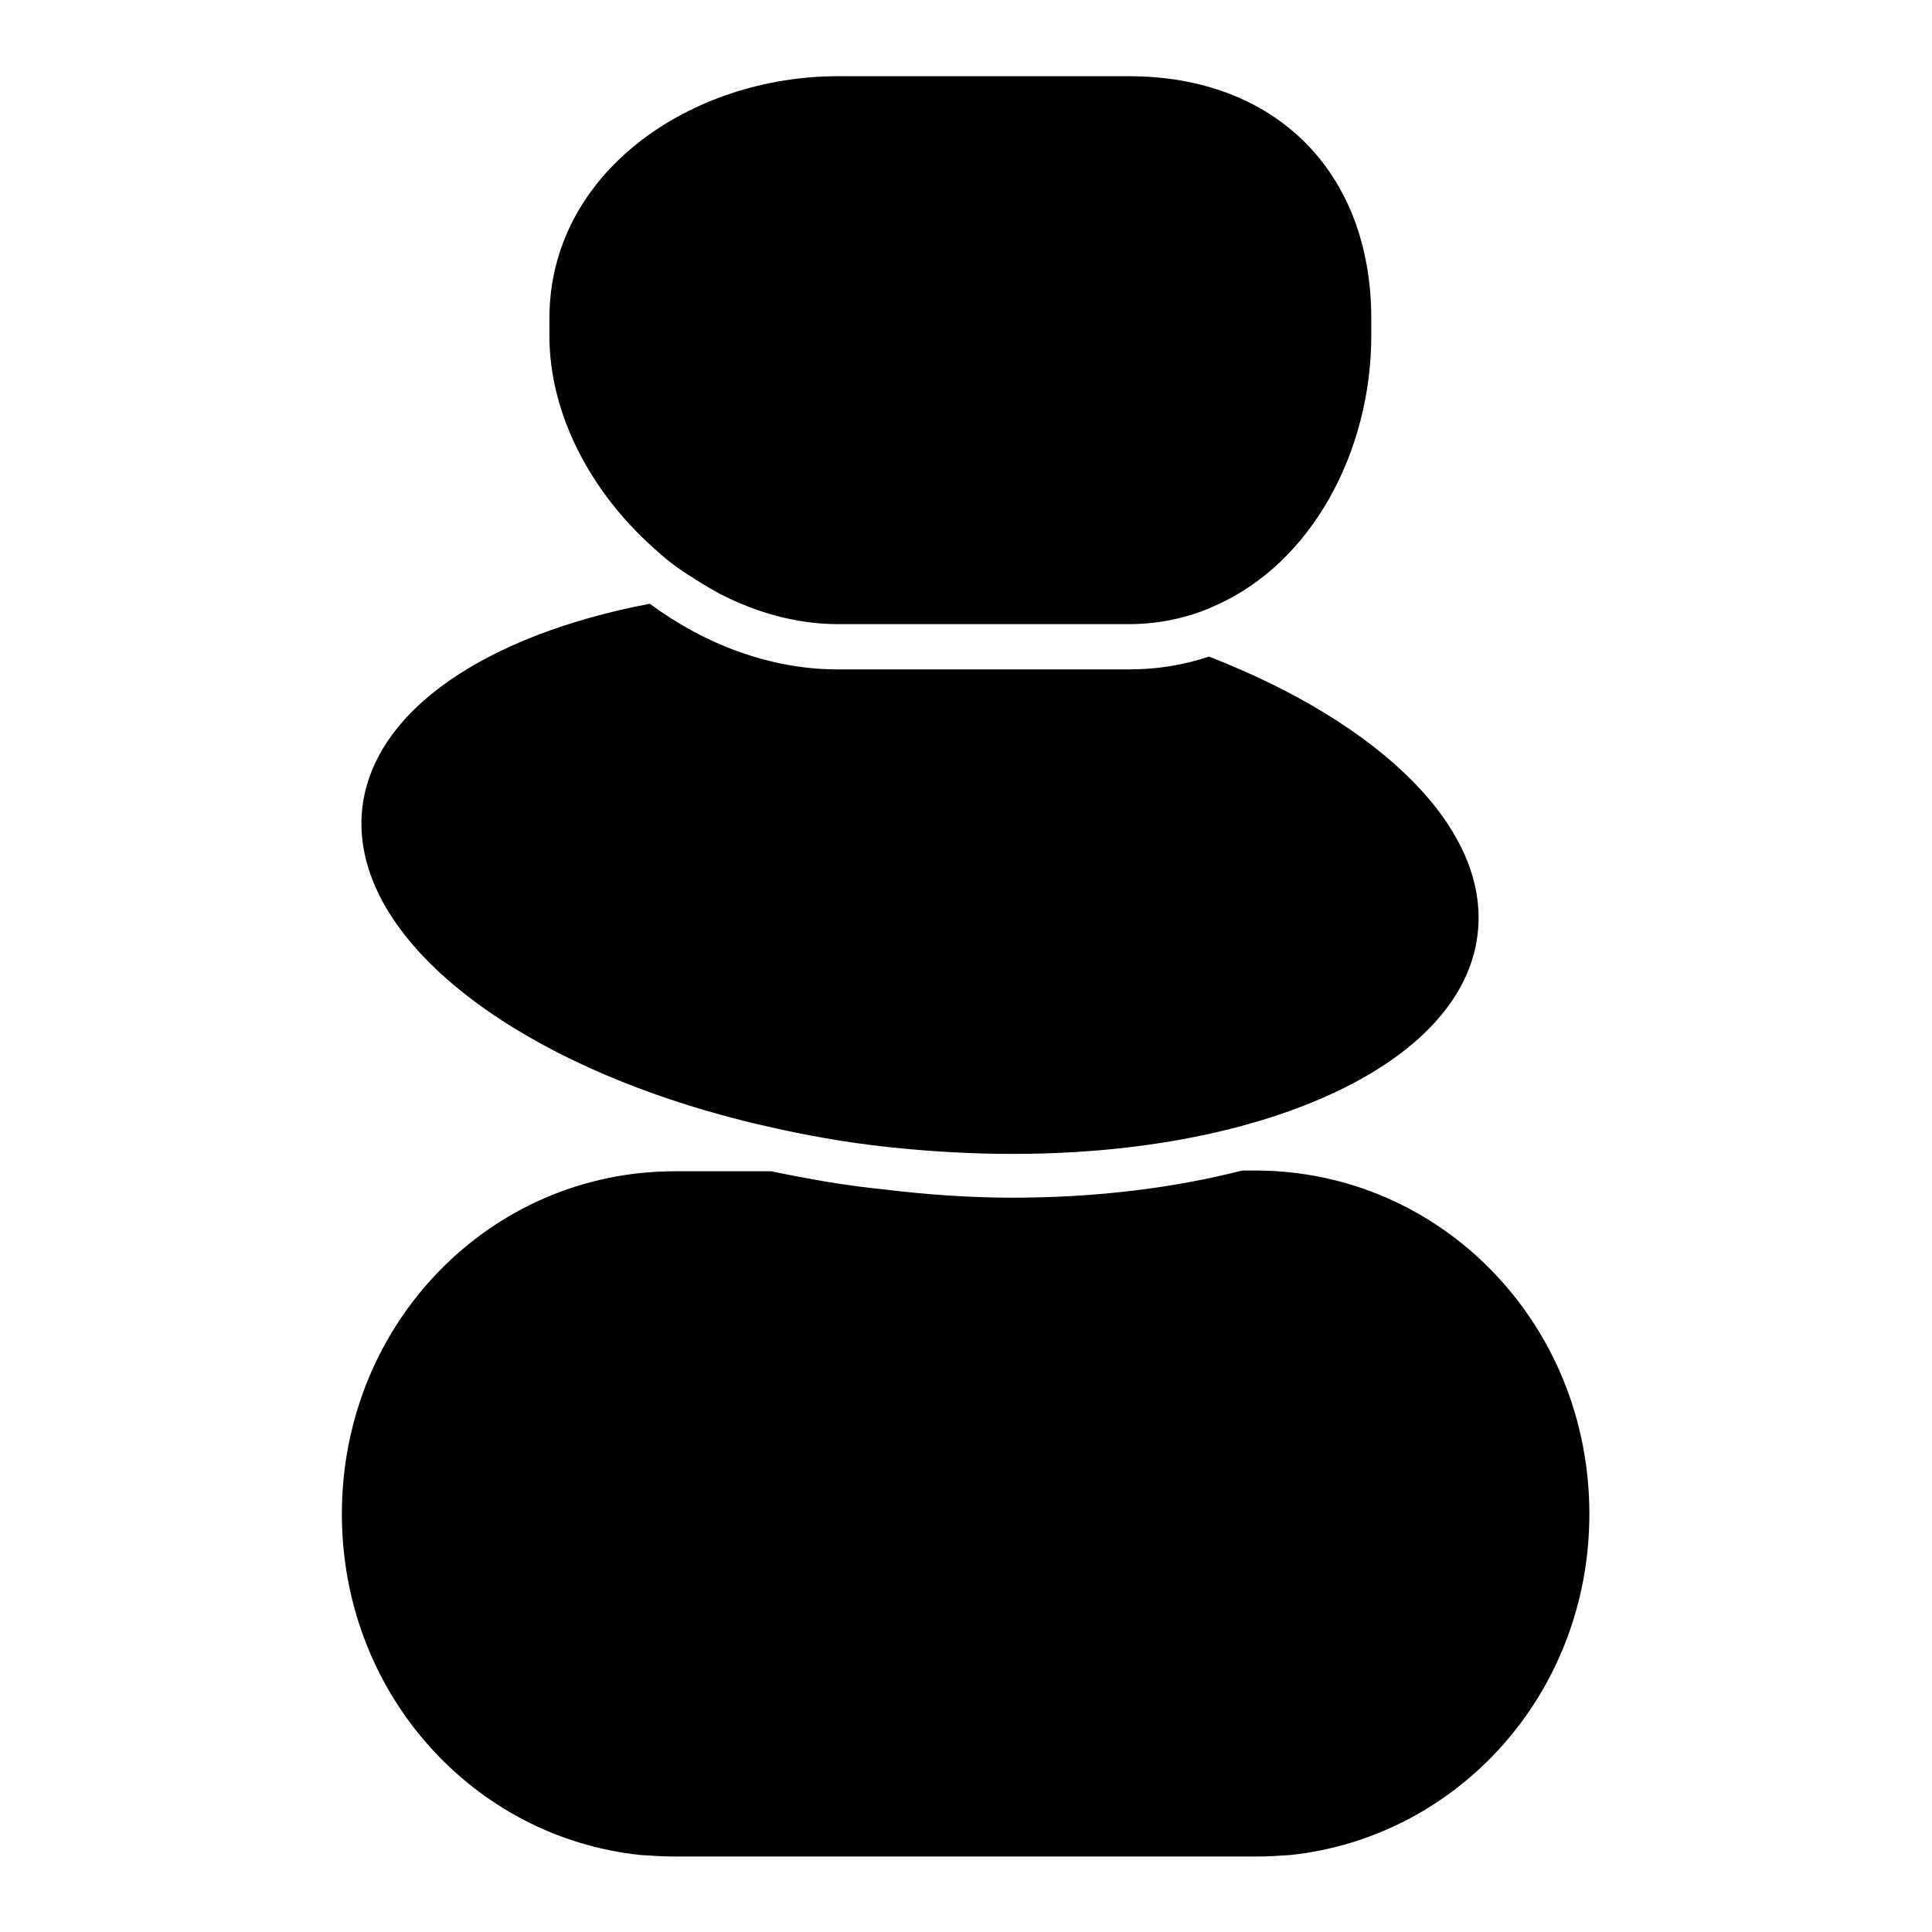 <?xml version="1.0" encoding="utf-8"?>
<!-- Svg Vector Icons : http://www.onlinewebfonts.com/icon -->
<!DOCTYPE svg PUBLIC "-//W3C//DTD SVG 1.1//EN" "http://www.w3.org/Graphics/SVG/1.1/DTD/svg11.dtd">
<svg version="1.1" xmlns="http://www.w3.org/2000/svg" xmlns:xlink="http://www.w3.org/1999/xlink" x="0px" y="0px" viewBox="0 0 256 256" enable-background="new 0 0 256 256" xml:space="preserve">
<g><g><g><path fill="#000000" d="M210.6,200.6c0,23.7-17.3,42.8-39.6,45.2c-1.5,0.1-3,0.2-4.5,0.2H89.4c-1.5,0-3-0.1-4.5-0.2c-22.2-2.3-39.6-21.4-39.6-45.2c0-25.3,19.7-45.4,44.1-45.4h12.8c4.8,1,9.8,1.9,14.9,2.4c5.7,0.7,11.5,1.1,17.1,1.1c11.1,0,21.4-1.3,30.4-3.6h1.9C190.9,155.2,210.6,175.3,210.6,200.6z M101.4,149.2c5.2,1.2,10.7,2.2,16.4,2.8c5.6,0.6,11.1,0.9,16.4,0.9c11.1,0,21.4-1.3,30.3-3.7c17.8-4.8,30-13.9,31.3-25.5c1.6-14-13-27.9-35.6-36.7c-3.3,1.1-6.8,1.7-10.6,1.7H111c-8.9,0-17.6-3.3-24.9-8.7C64.6,84.1,49.5,94,48,107.1C46.1,124.5,69,141.8,101.4,149.2z M86.6,72.6c1.4,1.3,2.9,2.5,4.5,3.5c1.4,0.9,2.8,1.8,4.3,2.6c4.9,2.5,10.2,4,15.6,4h35.6h3c2,0,3.9-0.2,5.8-0.6c1.9-0.4,3.8-1,5.5-1.8c12.9-5.6,20.8-20.5,20.8-35.8v-2.3c0-19.4-12.7-32.1-32.1-32.1H111c-19.4,0-38.2,12.7-38.2,32.1v2.3C72.8,55,78.4,65.3,86.6,72.6z"/></g><g></g><g></g><g></g><g></g><g></g><g></g><g></g><g></g><g></g><g></g><g></g><g></g><g></g><g></g><g></g></g></g>
</svg>